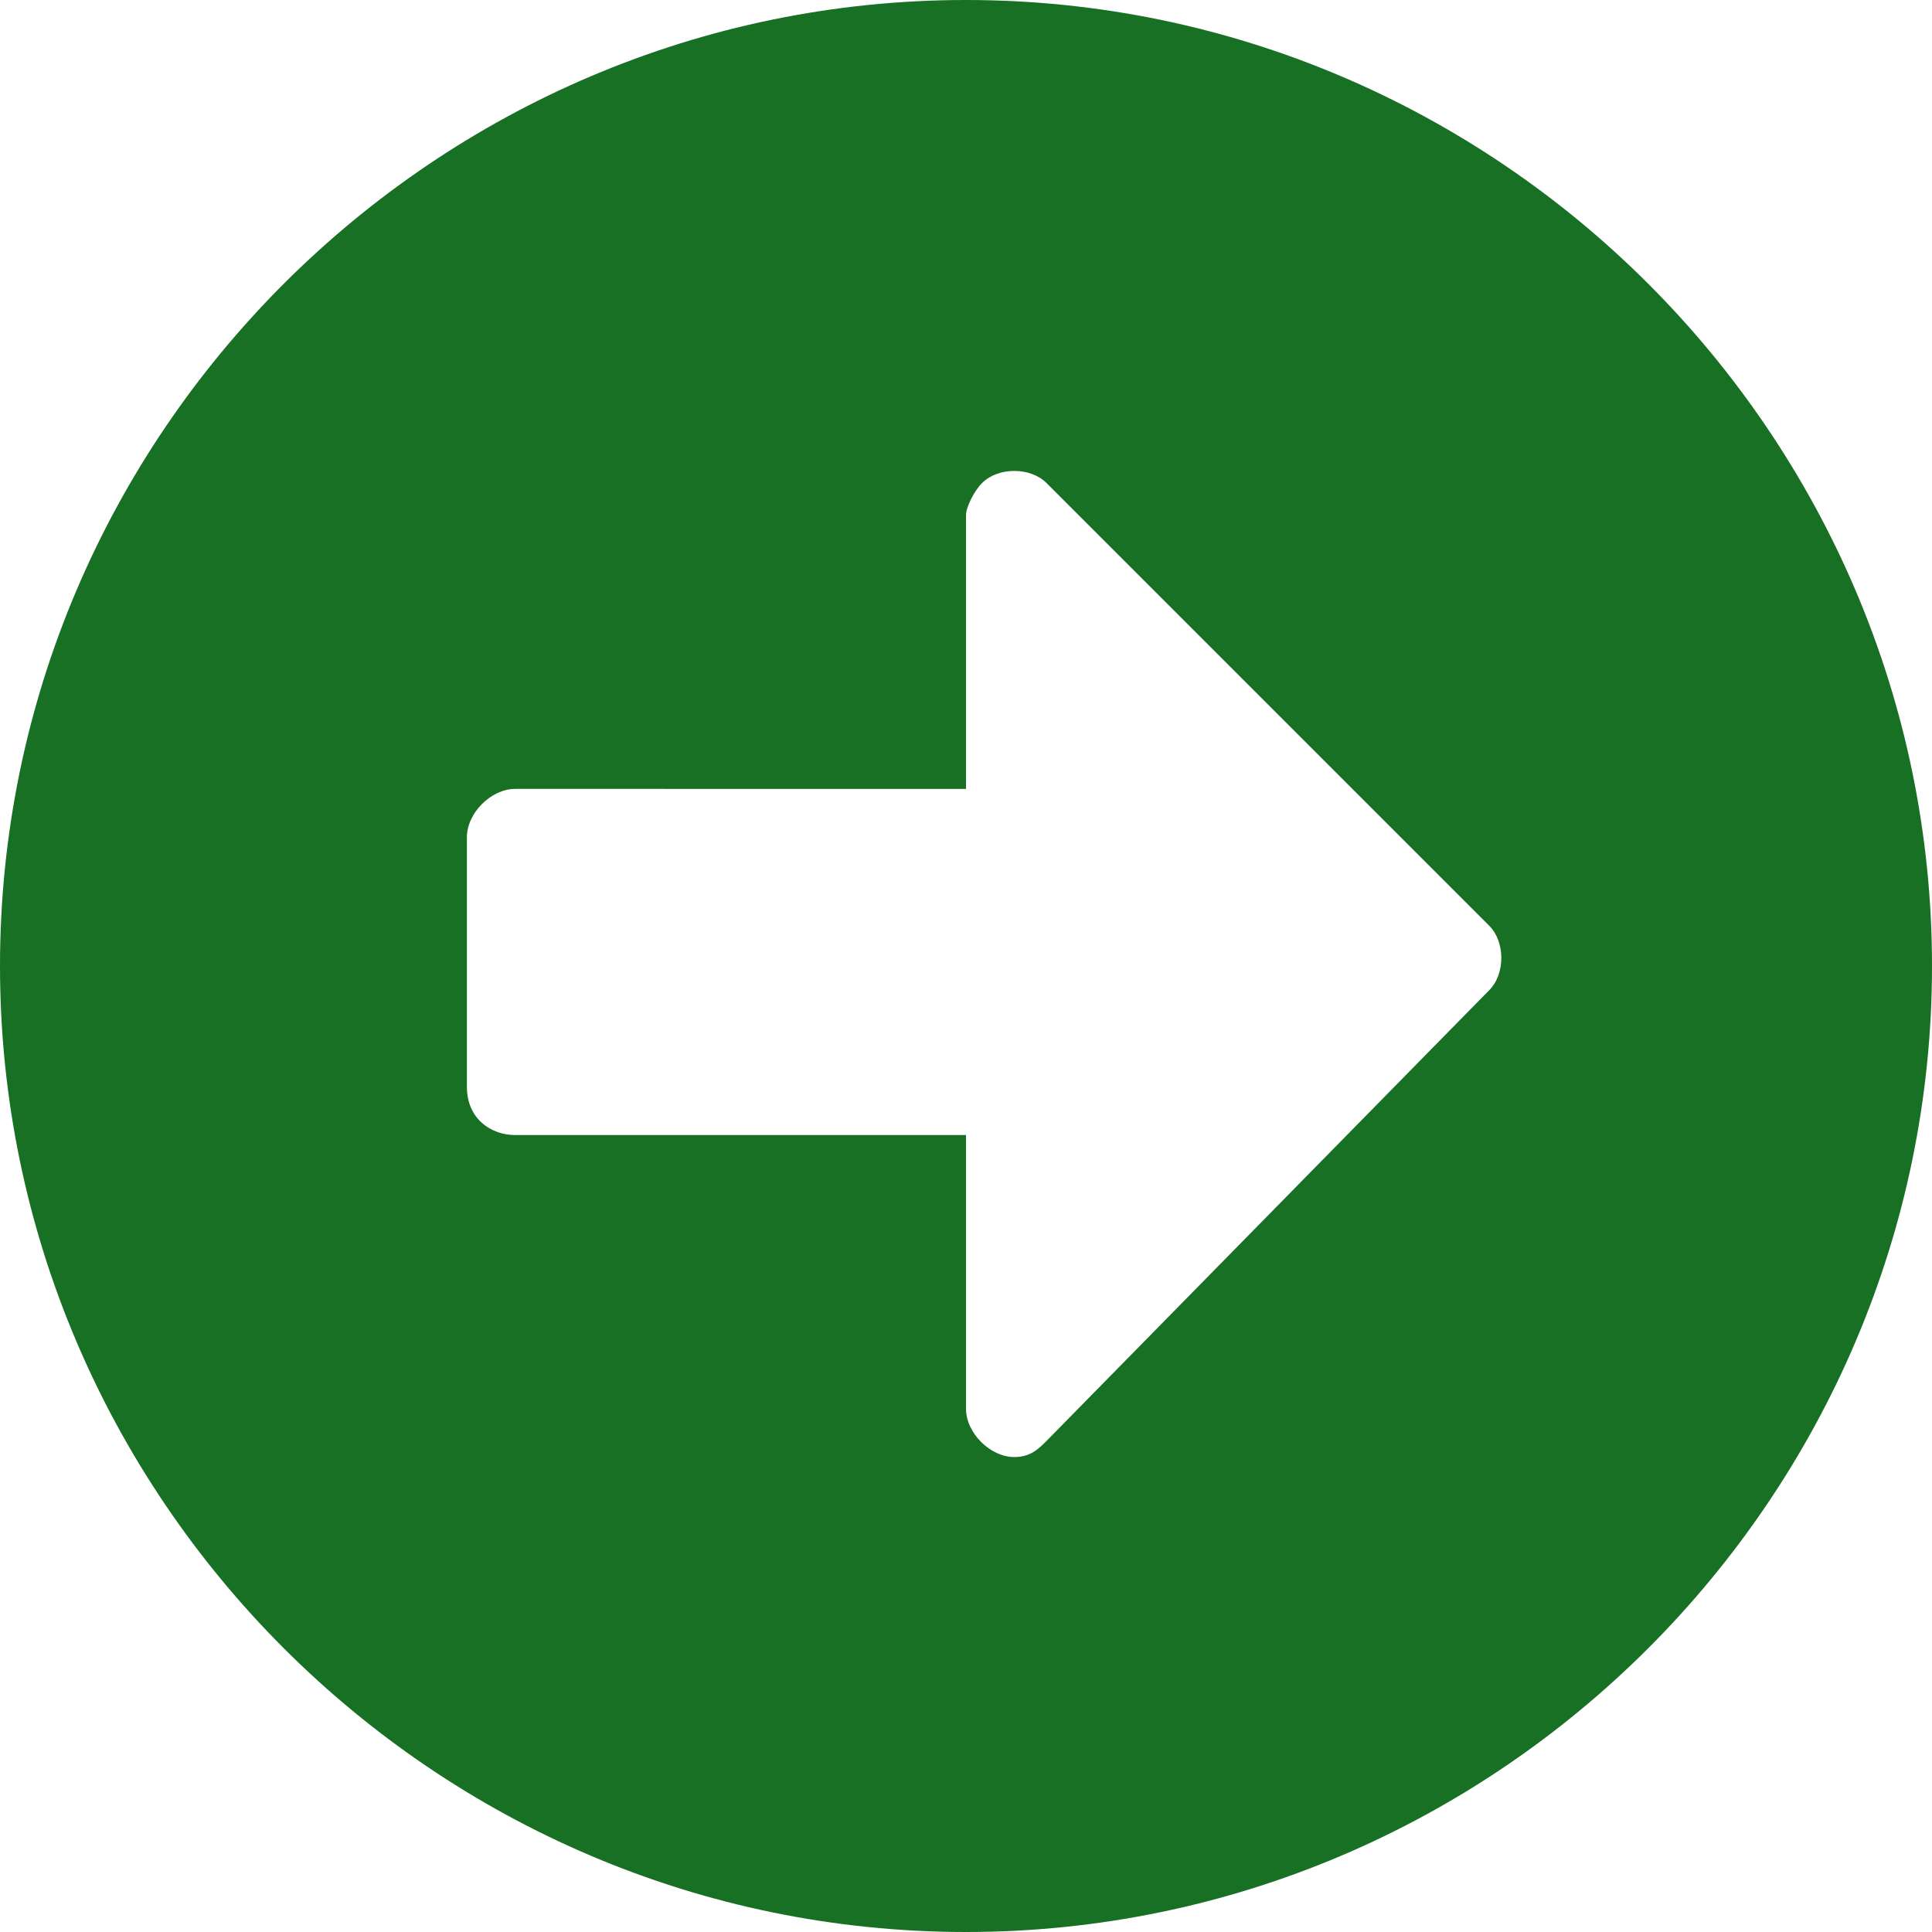 <?xml version="1.0" encoding="utf-8"?>
<!-- Generator: Adobe Illustrator 26.0.1, SVG Export Plug-In . SVG Version: 6.00 Build 0)  -->
<svg version="1.1" id="レイヤー_1" xmlns="http://www.w3.org/2000/svg" xmlns:xlink="http://www.w3.org/1999/xlink" x="0px"
	 y="0px" width="24px" height="24px" viewBox="0 0 24 24" style="enable-background:new 0 0 24 24;" xml:space="preserve">
<style type="text/css">
	.st0{fill:#187024;}
</style>
<path class="st0" d="M12,0c6.6,0,12,5.4,12,12s-5.4,12-12,12S0,18.6,0,12S5.4,0,12,0z M6.4,14.1H12v3.4c0,0.3,0.3,0.6,0.6,0.6
	c0.2,0,0.3-0.1,0.4-0.2l5.5-5.6c0.2-0.2,0.2-0.6,0-0.8c0,0,0,0,0,0L13,6c-0.2-0.2-0.6-0.2-0.8,0C12.1,6.1,12,6.3,12,6.4v3.4H6.4
	c-0.3,0-0.6,0.3-0.6,0.6v3.1C5.8,13.9,6.1,14.1,6.4,14.1z"/>
</svg>
